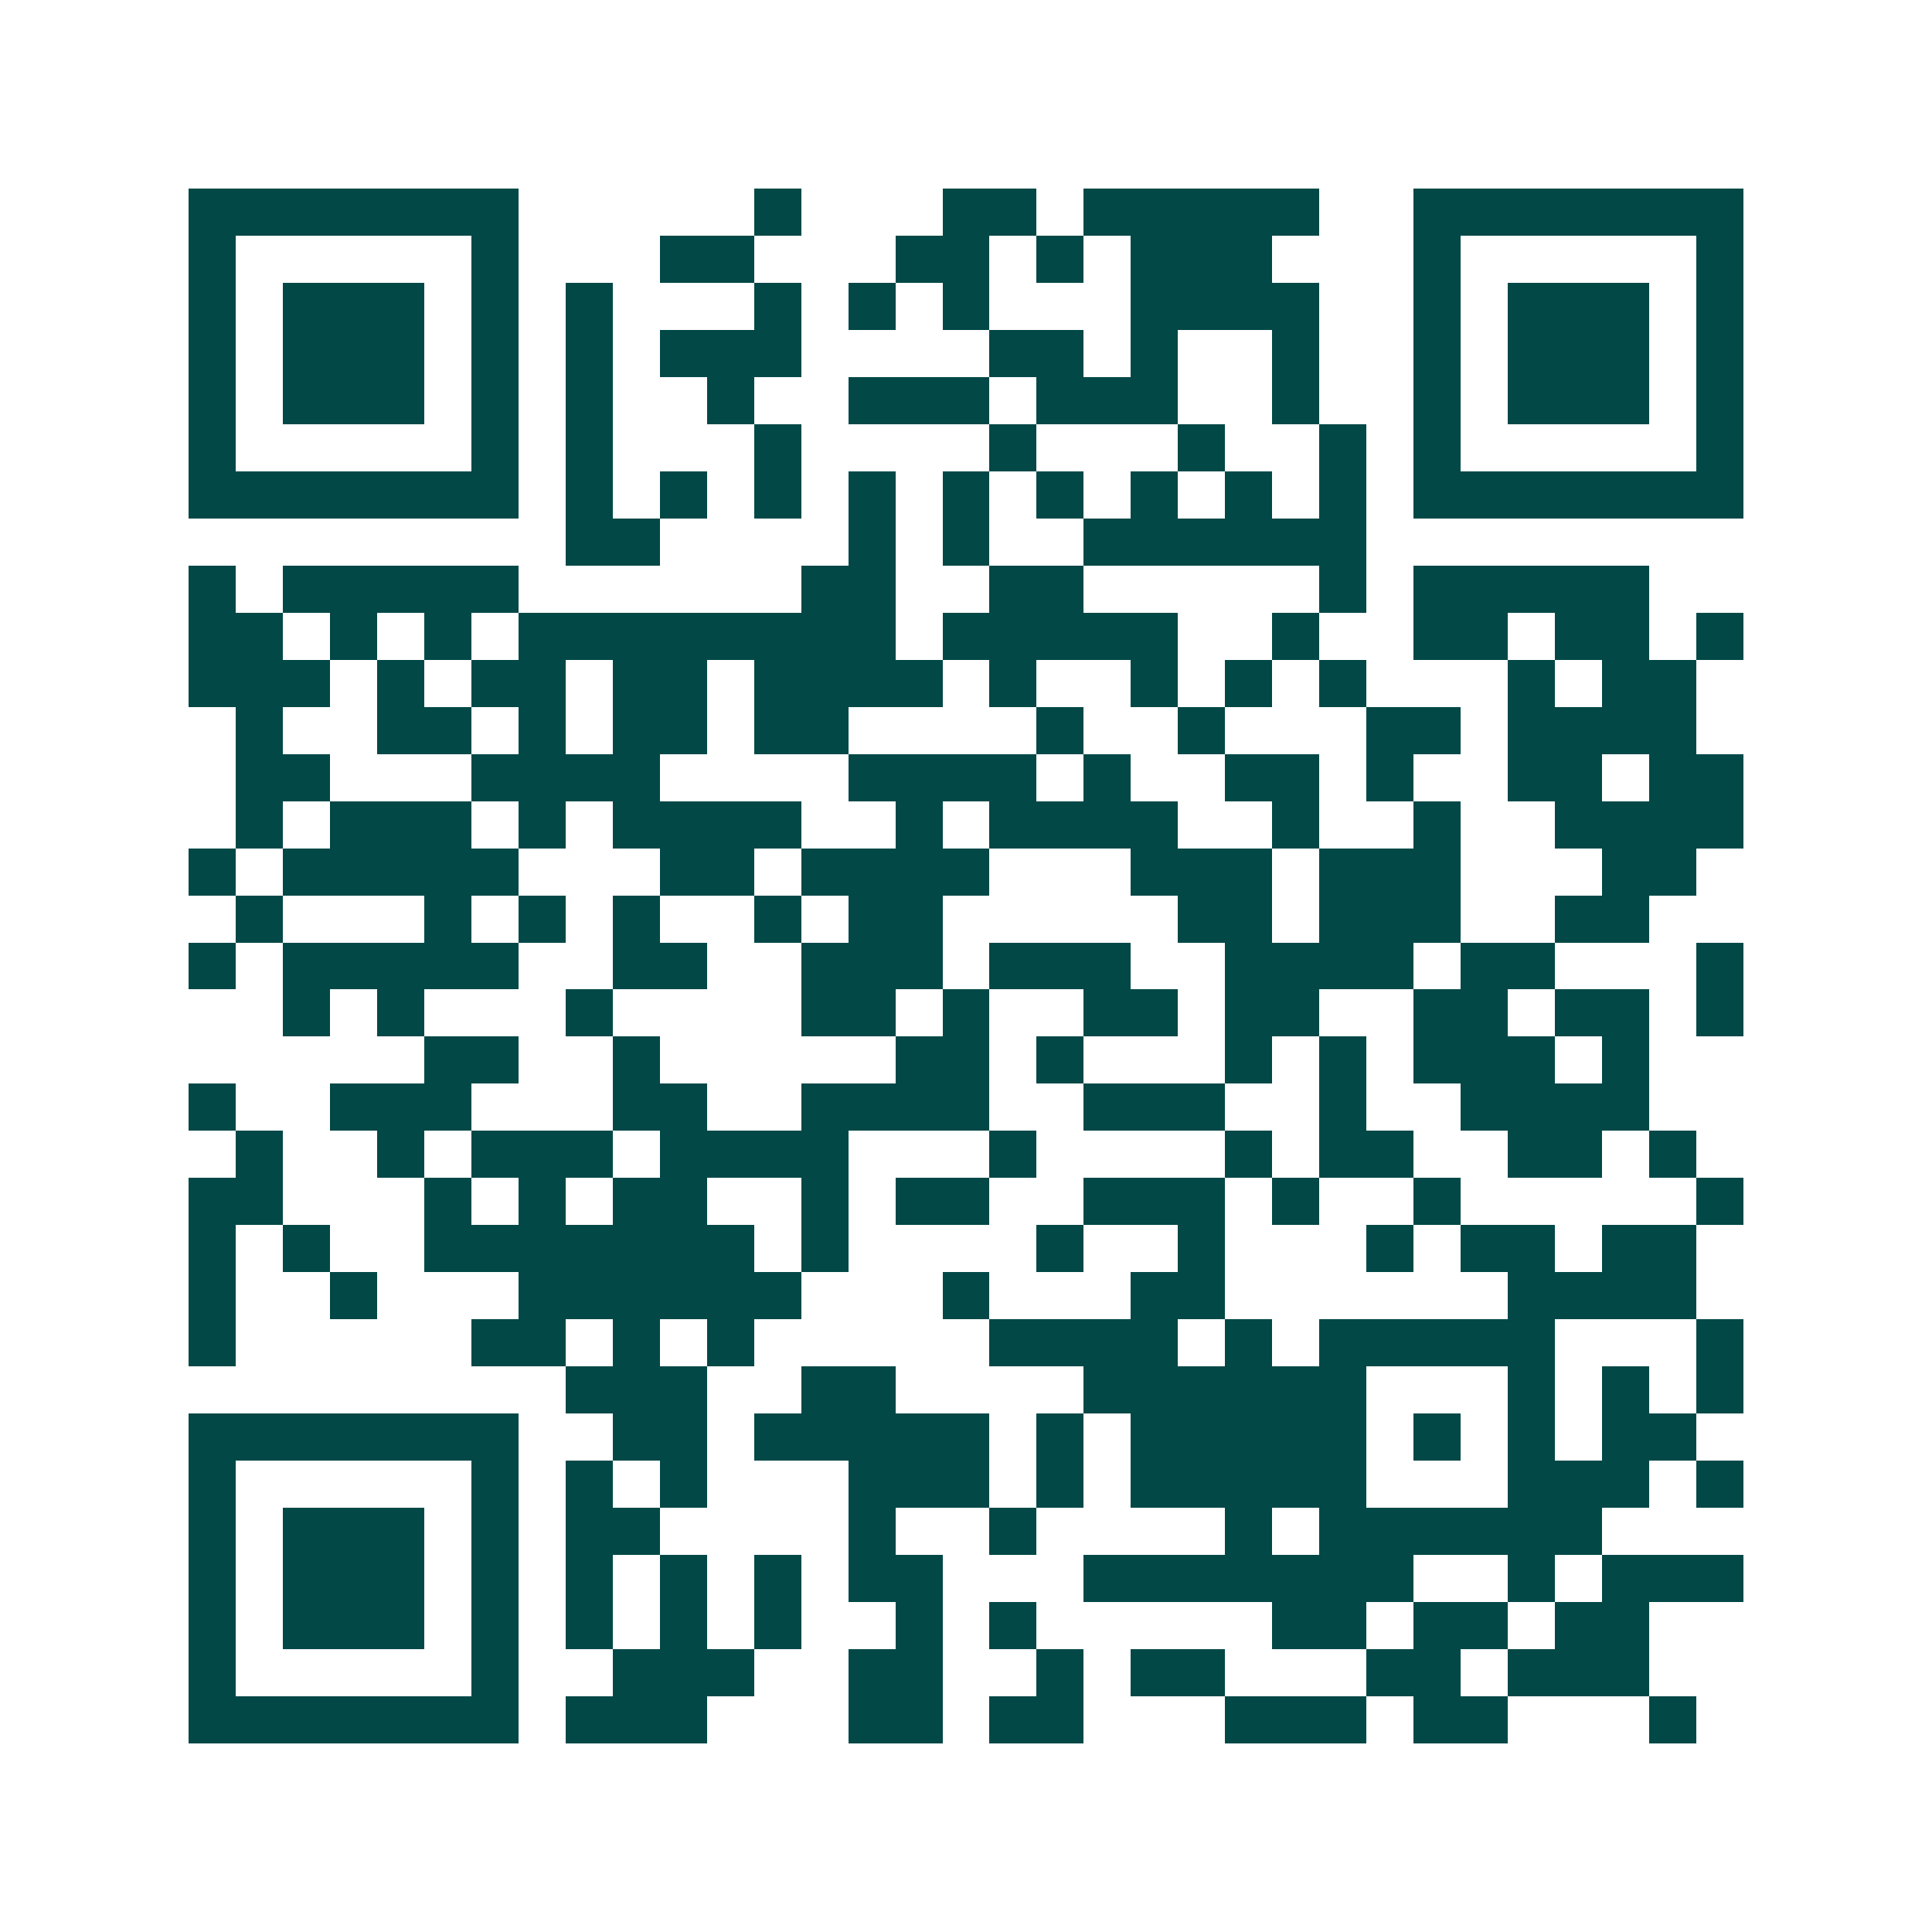 <svg xmlns="http://www.w3.org/2000/svg" width="200" height="200" viewBox="0 0 41 41" shape-rendering="crispEdges"><path fill="#ffffff" d="M0 0h41v41H0z"/><path stroke="#014847" d="M4 4.5h7m5 0h1m3 0h2m1 0h5m2 0h7M4 5.5h1m5 0h1m3 0h2m3 0h2m1 0h1m1 0h3m3 0h1m5 0h1M4 6.5h1m1 0h3m1 0h1m1 0h1m3 0h1m1 0h1m1 0h1m3 0h4m2 0h1m1 0h3m1 0h1M4 7.5h1m1 0h3m1 0h1m1 0h1m1 0h3m4 0h2m1 0h1m2 0h1m2 0h1m1 0h3m1 0h1M4 8.5h1m1 0h3m1 0h1m1 0h1m2 0h1m2 0h3m1 0h3m2 0h1m2 0h1m1 0h3m1 0h1M4 9.5h1m5 0h1m1 0h1m3 0h1m4 0h1m3 0h1m2 0h1m1 0h1m5 0h1M4 10.5h7m1 0h1m1 0h1m1 0h1m1 0h1m1 0h1m1 0h1m1 0h1m1 0h1m1 0h1m1 0h7M12 11.5h2m4 0h1m1 0h1m2 0h6M4 12.5h1m1 0h5m6 0h2m2 0h2m5 0h1m1 0h5M4 13.5h2m1 0h1m1 0h1m1 0h8m1 0h5m2 0h1m2 0h2m1 0h2m1 0h1M4 14.5h3m1 0h1m1 0h2m1 0h2m1 0h4m1 0h1m2 0h1m1 0h1m1 0h1m3 0h1m1 0h2M5 15.5h1m2 0h2m1 0h1m1 0h2m1 0h2m4 0h1m2 0h1m3 0h2m1 0h4M5 16.5h2m3 0h4m4 0h4m1 0h1m2 0h2m1 0h1m2 0h2m1 0h2M5 17.5h1m1 0h3m1 0h1m1 0h4m2 0h1m1 0h4m2 0h1m2 0h1m2 0h4M4 18.5h1m1 0h5m3 0h2m1 0h4m3 0h3m1 0h3m3 0h2M5 19.5h1m3 0h1m1 0h1m1 0h1m2 0h1m1 0h2m5 0h2m1 0h3m2 0h2M4 20.5h1m1 0h5m2 0h2m2 0h3m1 0h3m2 0h4m1 0h2m3 0h1M6 21.5h1m1 0h1m3 0h1m4 0h2m1 0h1m2 0h2m1 0h2m2 0h2m1 0h2m1 0h1M9 22.5h2m2 0h1m5 0h2m1 0h1m3 0h1m1 0h1m1 0h3m1 0h1M4 23.5h1m2 0h3m3 0h2m2 0h4m2 0h3m2 0h1m2 0h4M5 24.5h1m2 0h1m1 0h3m1 0h4m3 0h1m4 0h1m1 0h2m2 0h2m1 0h1M4 25.5h2m3 0h1m1 0h1m1 0h2m2 0h1m1 0h2m2 0h3m1 0h1m2 0h1m5 0h1M4 26.5h1m1 0h1m2 0h7m1 0h1m4 0h1m2 0h1m3 0h1m1 0h2m1 0h2M4 27.5h1m2 0h1m3 0h6m3 0h1m3 0h2m6 0h4M4 28.5h1m5 0h2m1 0h1m1 0h1m5 0h4m1 0h1m1 0h5m3 0h1M12 29.5h3m2 0h2m4 0h6m3 0h1m1 0h1m1 0h1M4 30.5h7m2 0h2m1 0h5m1 0h1m1 0h5m1 0h1m1 0h1m1 0h2M4 31.5h1m5 0h1m1 0h1m1 0h1m3 0h3m1 0h1m1 0h5m3 0h3m1 0h1M4 32.5h1m1 0h3m1 0h1m1 0h2m4 0h1m2 0h1m4 0h1m1 0h6M4 33.5h1m1 0h3m1 0h1m1 0h1m1 0h1m1 0h1m1 0h2m3 0h7m2 0h1m1 0h3M4 34.5h1m1 0h3m1 0h1m1 0h1m1 0h1m1 0h1m2 0h1m1 0h1m5 0h2m1 0h2m1 0h2M4 35.5h1m5 0h1m2 0h3m2 0h2m2 0h1m1 0h2m3 0h2m1 0h3M4 36.5h7m1 0h3m3 0h2m1 0h2m3 0h3m1 0h2m3 0h1"/></svg>
